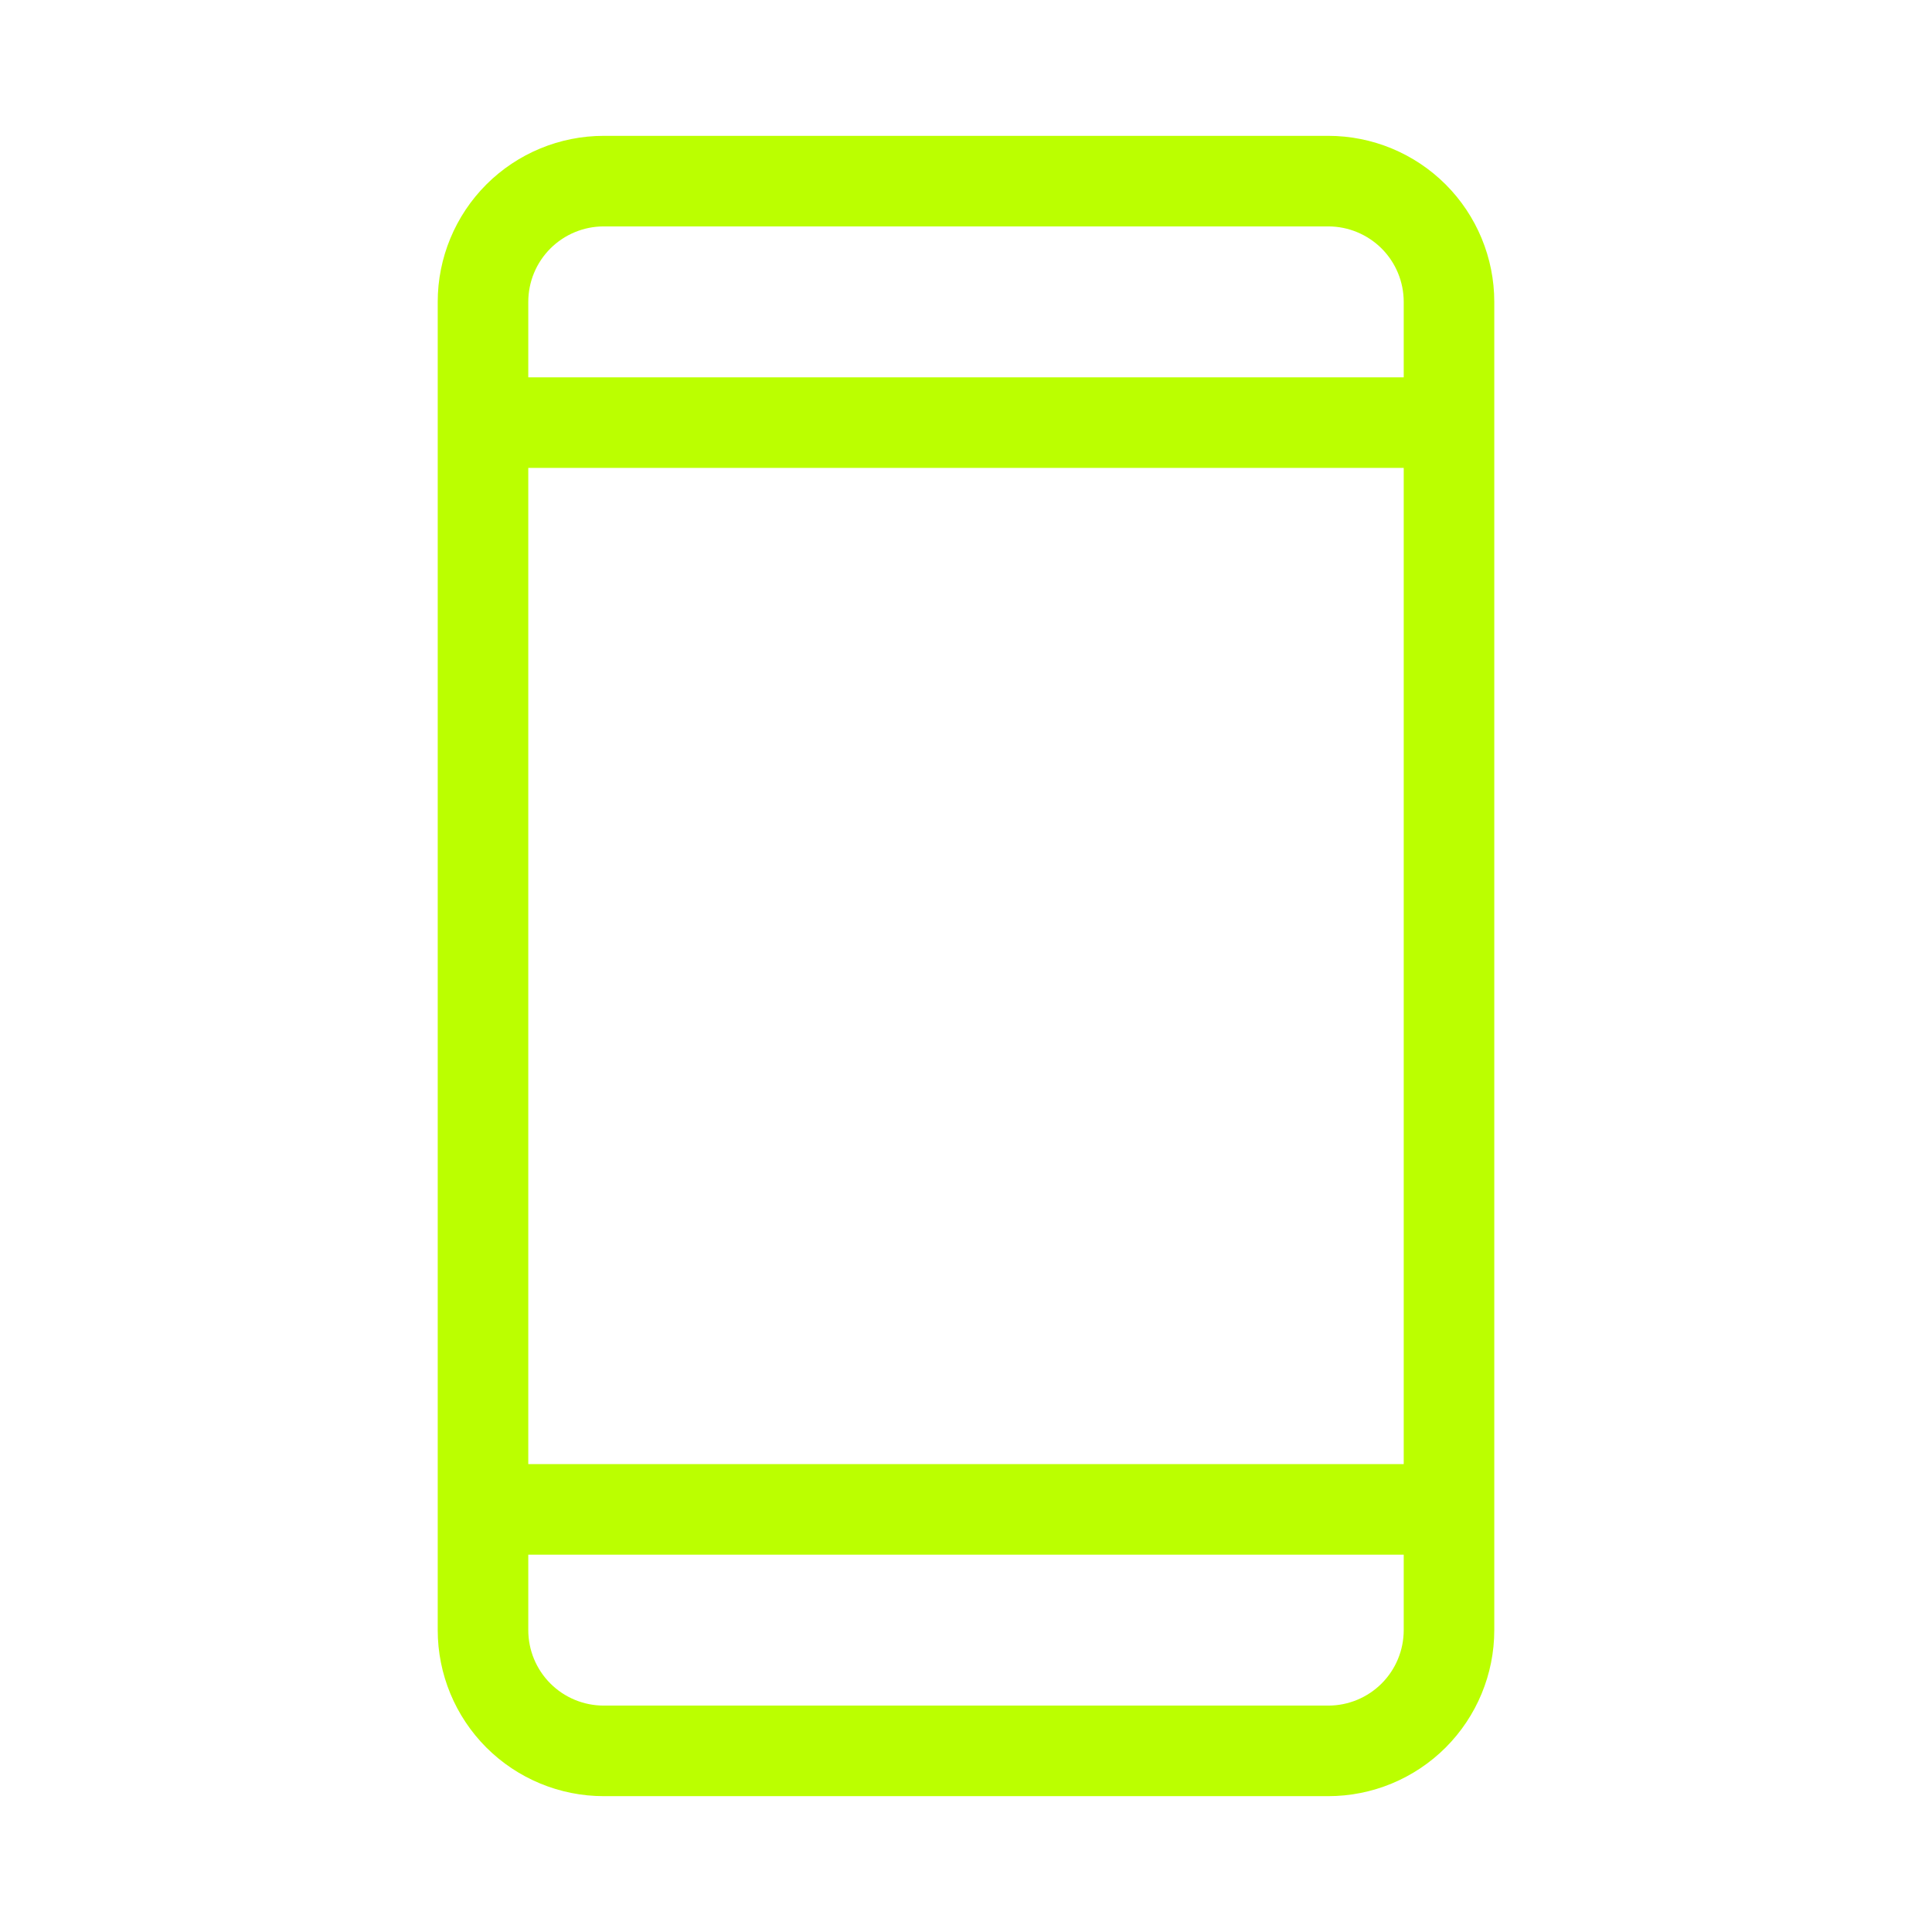 <svg width="48" height="48" viewBox="0 0 48 48" fill="none" xmlns="http://www.w3.org/2000/svg">
<path d="M33 3.375H15C13.906 3.375 12.857 3.81 12.083 4.583C11.31 5.357 10.875 6.406 10.875 7.5V40.5C10.875 41.594 11.31 42.643 12.083 43.417C12.857 44.19 13.906 44.625 15 44.625H33C34.094 44.625 35.143 44.19 35.917 43.417C36.69 42.643 37.125 41.594 37.125 40.5V7.5C37.125 6.406 36.69 5.357 35.917 4.583C35.143 3.81 34.094 3.375 33 3.375ZM13.125 11.625H34.875V36.375H13.125V11.625ZM15 5.625H33C33.497 5.625 33.974 5.823 34.326 6.174C34.678 6.526 34.875 7.003 34.875 7.5V9.375H13.125V7.5C13.125 7.003 13.322 6.526 13.674 6.174C14.026 5.823 14.503 5.625 15 5.625ZM33 42.375H15C14.503 42.375 14.026 42.178 13.674 41.826C13.322 41.474 13.125 40.997 13.125 40.5V38.625H34.875V40.5C34.875 40.997 34.678 41.474 34.326 41.826C33.974 42.178 33.497 42.375 33 42.375Z" fill="#BBFF00"/>
</svg>
